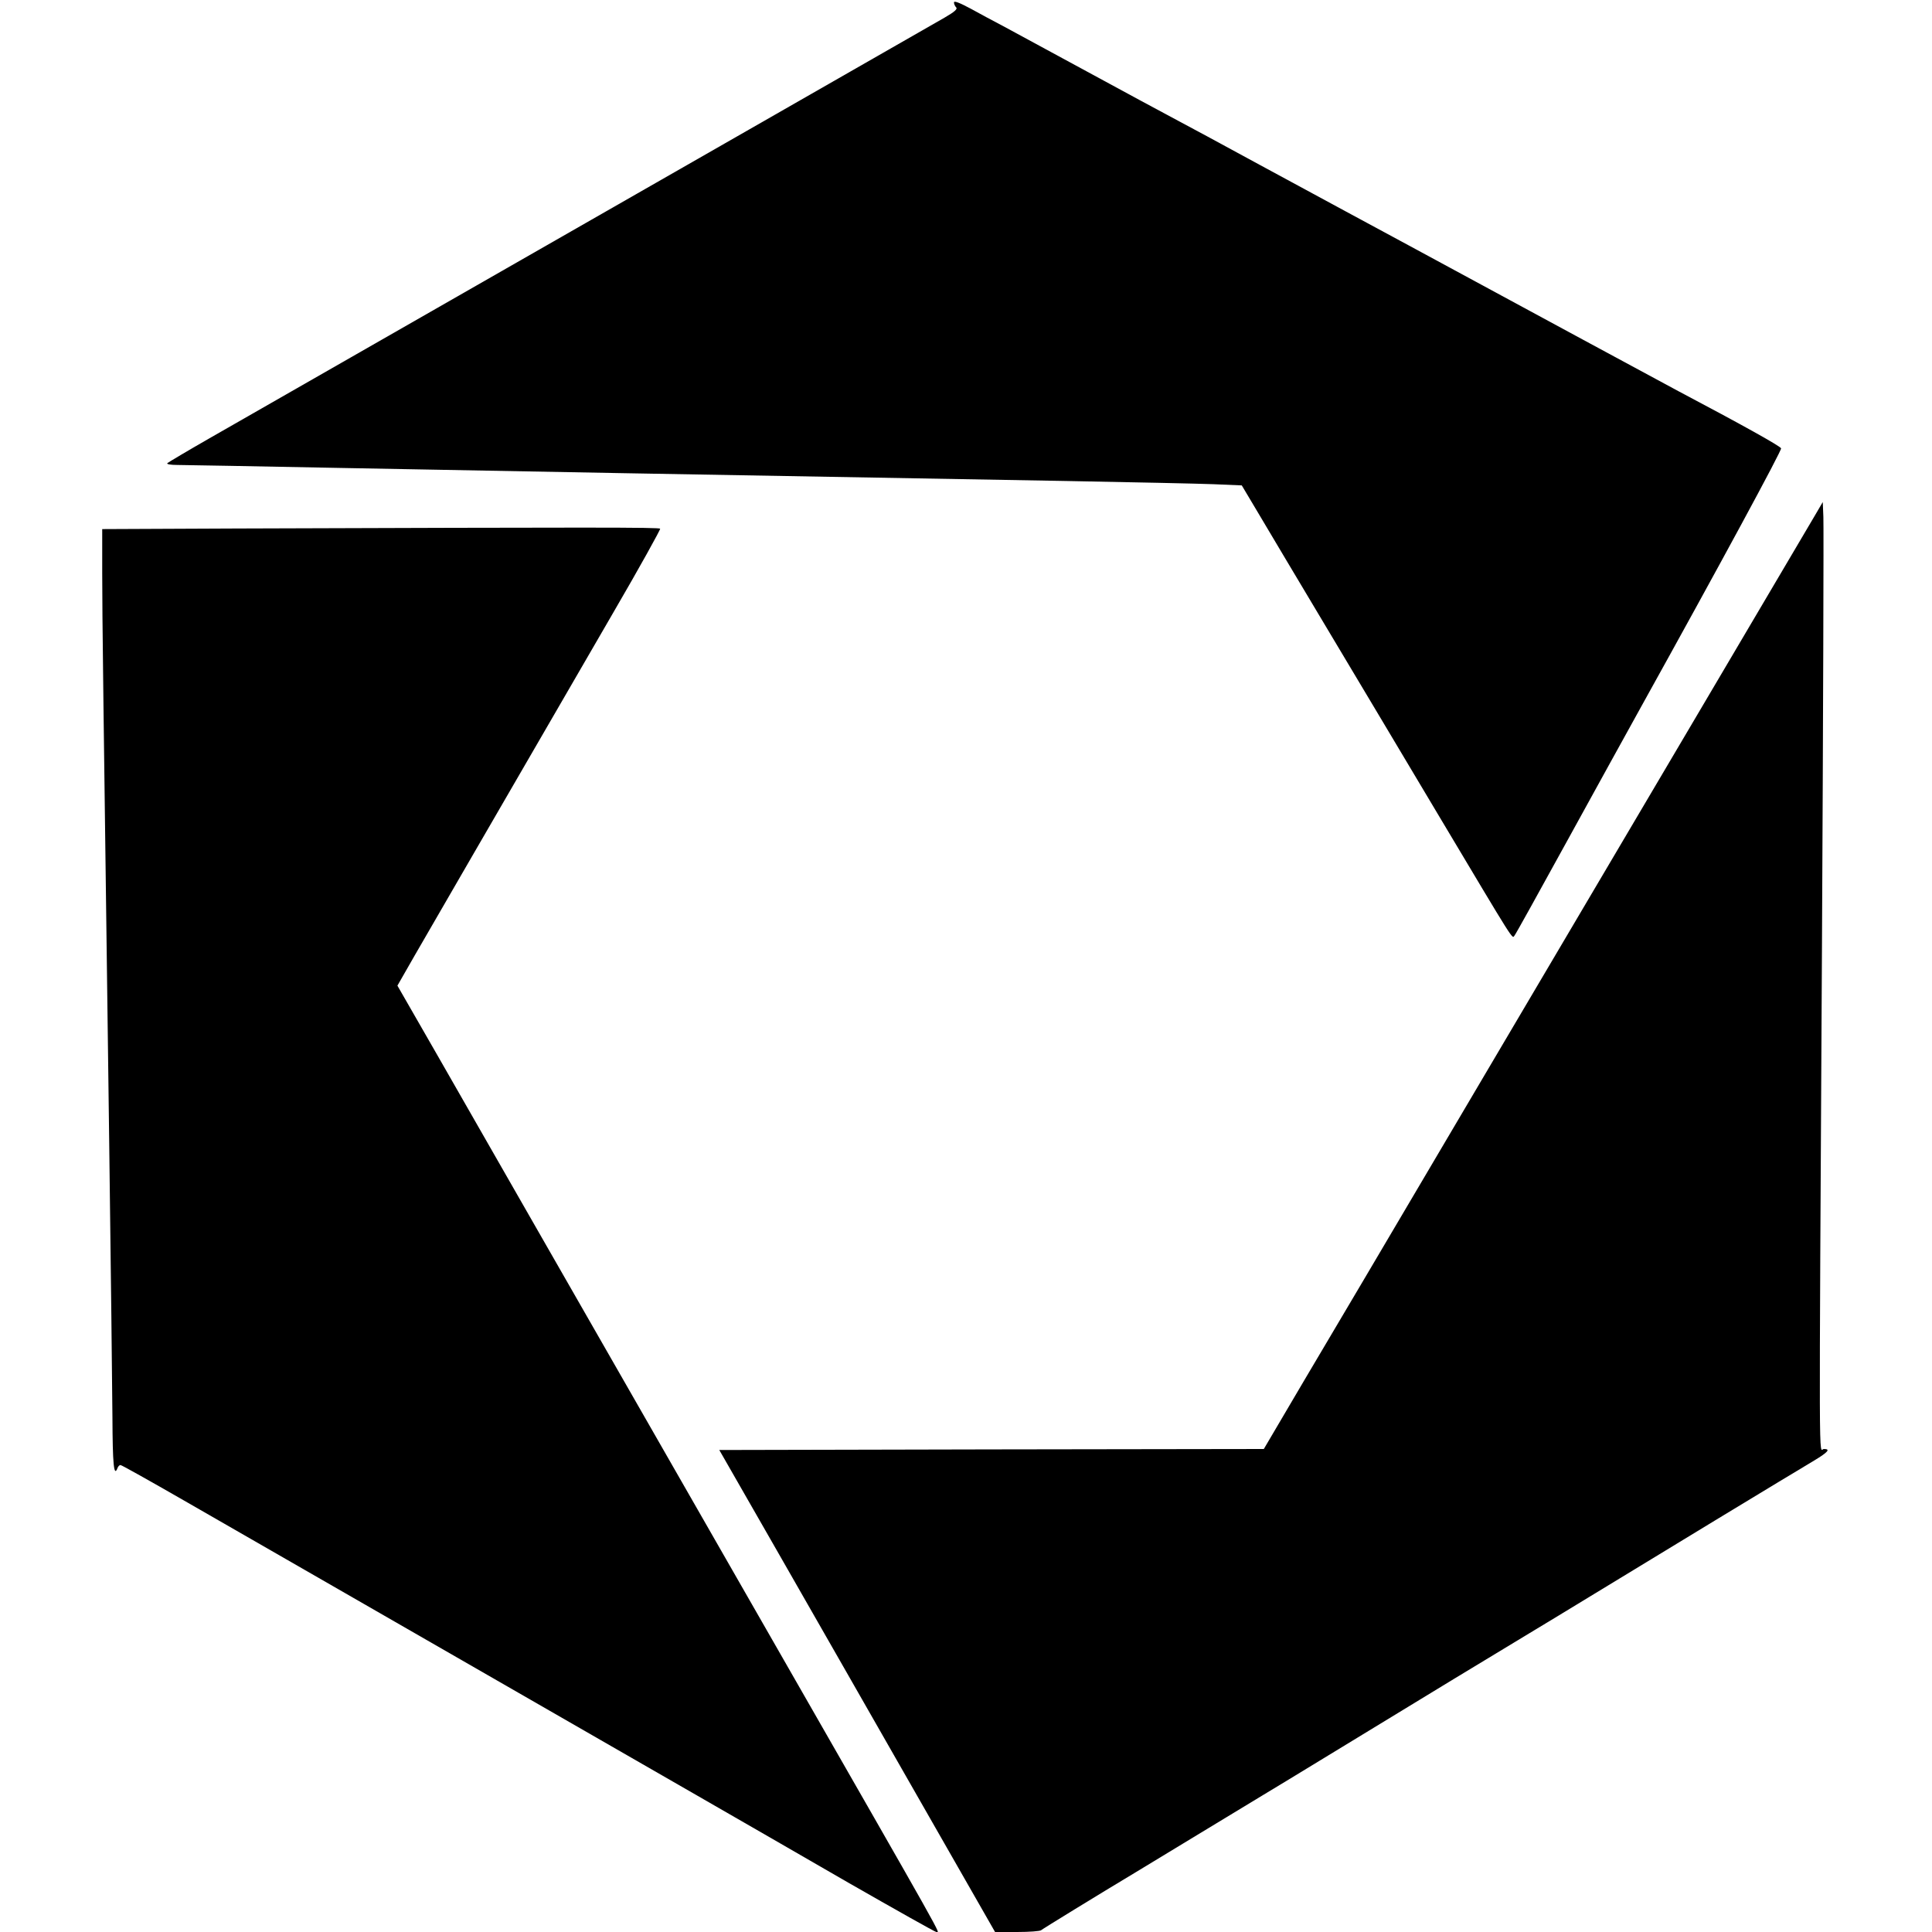 <svg version="1.0" xmlns="http://www.w3.org/2000/svg" viewBox="0 0 964 964"><path d="M476 1.2c0 .8.5 1.9 1.1 2.5.8.8-.8 2.2-5.8 5.1-3.7 2.1-47.5 27.2-97.3 55.7C277 120 137.2 200 104.5 218.7c-11 6.3-20.4 11.9-21 12.4-.5.5 1.5.9 5 .9 3.3 0 40.2.7 82 1.5 68.1 1.3 188 3.5 361.5 6.5 32.7.6 65.8 1.3 73.5 1.6l14.1.6 8.4 14.1c4.6 7.8 19.7 33.1 33.5 56.2s39.2 65.6 56.4 94.5c38.8 65 36.5 61.4 37.8 59.8.6-.7 12.4-22 26.3-47.3 13.9-25.3 30.8-55.9 37.5-68 38.8-69.9 69.6-126.8 69.2-127.8-.4-1.1-19.2-11.6-51.2-28.5-5.5-3-27.1-14.6-48-25.9-82.8-44.8-109.4-59.2-118-63.8-4.9-2.7-24.1-13-42.5-23-18.5-10.1-38-20.6-43.5-23.5-5.5-2.9-25.1-13.5-43.5-23.5S504.9 15.4 500.5 13c-4.4-2.3-11.7-6.2-16.2-8.7-5.6-3-8.3-4-8.3-3.1z"/><path d="M905.4 257.5c-2.2 3.8-29.1 49.3-59.6 101S768.1 490.1 741 536c-27.1 45.9-54.1 91.6-59.9 101.5-5.9 9.9-19.6 33.2-30.6 51.7L630.6 723l-135.8.2-135.9.3 29.8 52c16.4 28.7 47.4 82.8 68.8 120.3l39 68.2h11c6.1 0 11.5-.4 12-.9.8-.7 28.5-17.7 47.5-29.1 2.5-1.5 16.2-9.8 30.5-18.5s29.2-17.7 33-20c3.9-2.3 16.5-10 28-17 49.8-30.4 93.3-56.8 104.5-63.5 5.2-3.1 19-11.5 30.5-18.5 33.1-20.2 100-60.8 111.8-67.8 6.9-4.2 8.2-5.7 4.7-5.7-2.5 0-2.4 22.4-.9-251 .6-113.6.9-209.9.7-214l-.3-7.5-4.1 7z"/><path d="M118.3 263.7 51 264v21.8c0 21.2.5 60 3.5 285.2.8 60.8 1.5 122.1 1.6 136.2.1 23.3.7 30 2.5 25.4.3-.9 1-1.6 1.5-1.6.6 0 14.8 8 31.7 17.7s44 25.3 60.2 34.6c48.9 28.1 82.8 47.6 96 55.2 13.5 7.8 48.1 27.7 100 57.5 17.9 10.3 51.8 29.8 75.3 43.4 23.6 13.5 43.3 24.6 43.9 24.6 1.8 0 7.2 9.7-81.7-145.5-11.7-20.4-32.7-57-46.7-81.5C285.6 644.2 237 559.3 218 526.1l-19.7-34.3 8.7-15.2c15.1-26.1 30.4-52.6 99.1-171.1 13.1-22.5 23.5-41.3 23.3-41.7-.5-.7-33.4-.7-211.1-.1z"/></svg>